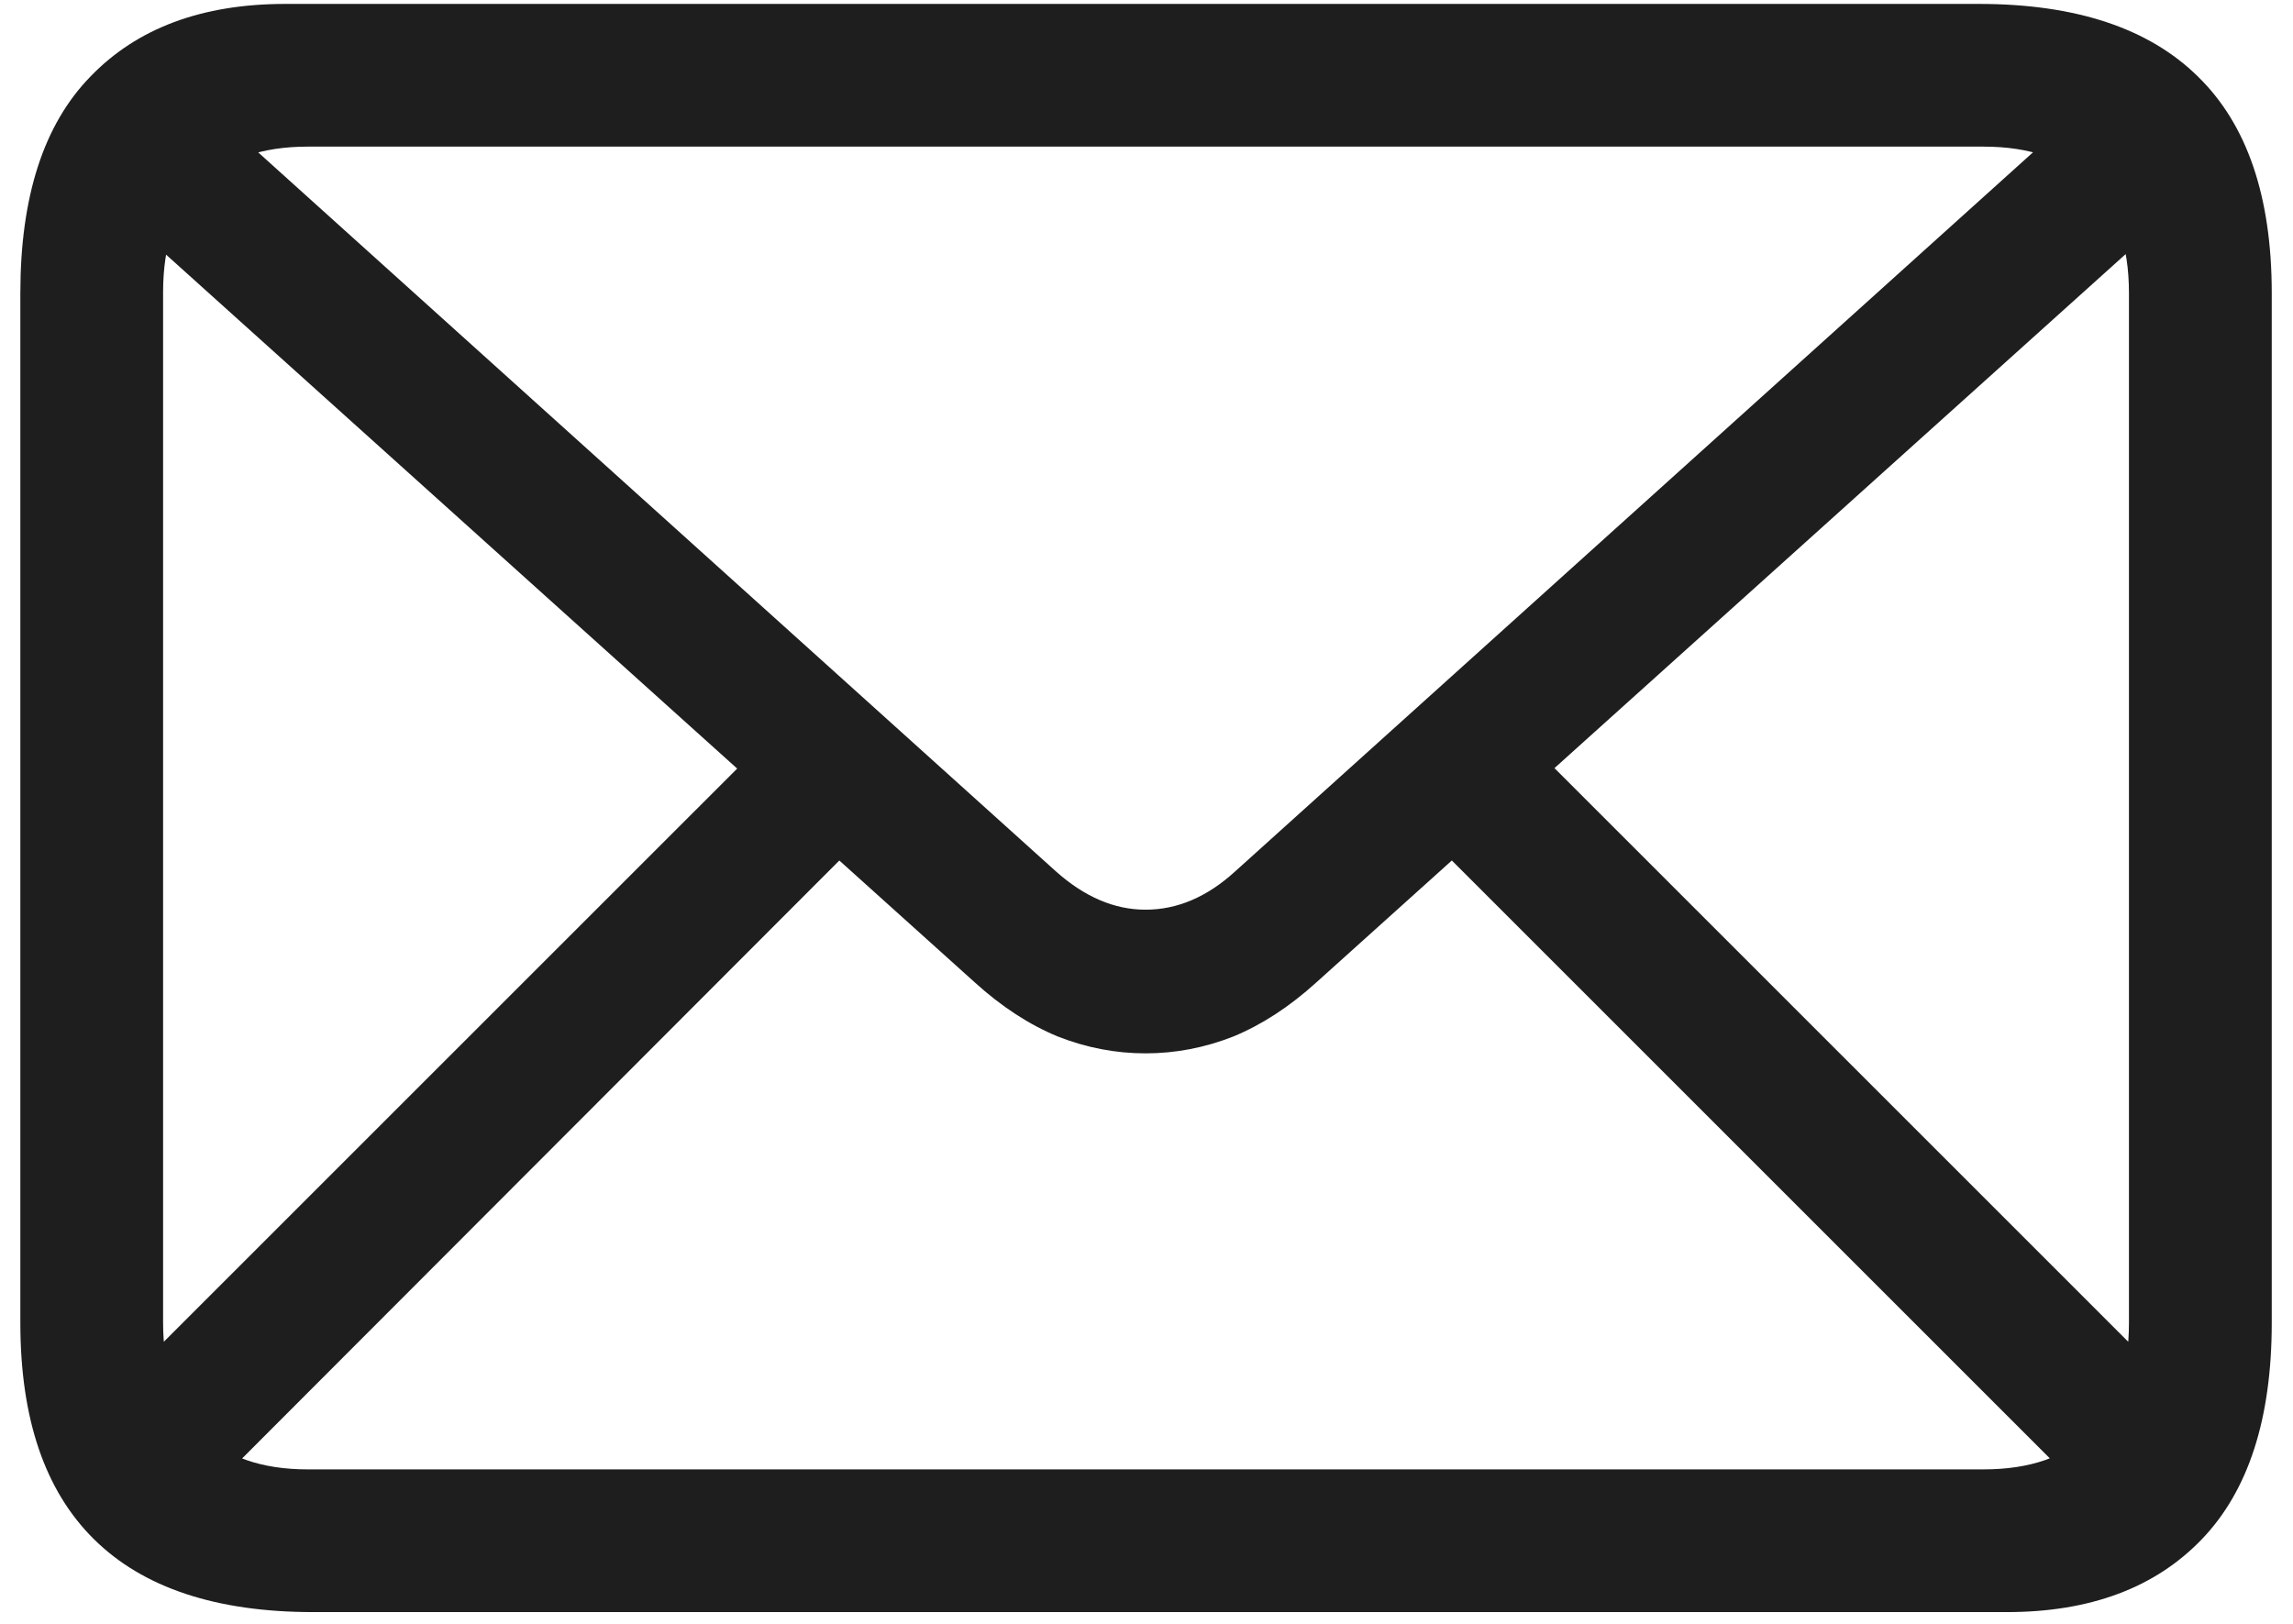 <svg width="48" height="34" viewBox="0 0 48 34" fill="none" xmlns="http://www.w3.org/2000/svg">
<path d="M6.559 33.754C4.527 33.754 2.997 33.246 1.969 32.23C0.94 31.215 0.426 29.704 0.426 27.699V6.137C0.426 4.118 0.914 2.608 1.891 1.605C2.867 0.59 4.228 0.082 5.973 0.082H41.422C43.453 0.082 44.983 0.59 46.012 1.605C47.04 2.608 47.555 4.118 47.555 6.137V27.699C47.555 29.704 47.066 31.215 46.09 32.23C45.113 33.246 43.753 33.754 42.008 33.754H6.559ZM6.441 30.766H41.52C42.496 30.766 43.245 30.505 43.766 29.984C44.3 29.463 44.566 28.702 44.566 27.699V6.137C44.566 5.134 44.3 4.372 43.766 3.852C43.245 3.331 42.496 3.07 41.52 3.07H6.441C5.478 3.07 4.729 3.331 4.195 3.852C3.674 4.372 3.414 5.128 3.414 6.117V27.68C3.414 28.695 3.674 29.463 4.195 29.984C4.729 30.505 5.478 30.766 6.441 30.766ZM23.98 22.055C23.355 22.055 22.744 21.938 22.145 21.703C21.546 21.456 20.966 21.078 20.406 20.57L2.027 4.027L4.059 1.977L22.105 18.246C22.704 18.78 23.329 19.047 23.98 19.047C24.645 19.047 25.27 18.78 25.855 18.246L43.902 1.977L45.934 4.027L27.555 20.57C26.995 21.078 26.415 21.456 25.816 21.703C25.217 21.938 24.605 22.055 23.98 22.055ZM4.352 31.254L2.32 29.203L16.188 15.336L18.219 17.367L4.352 31.254ZM43.648 31.273L29.742 17.367L31.793 15.336L45.68 29.223L43.648 31.273Z" fill="#1E1E1F"/>
</svg>
